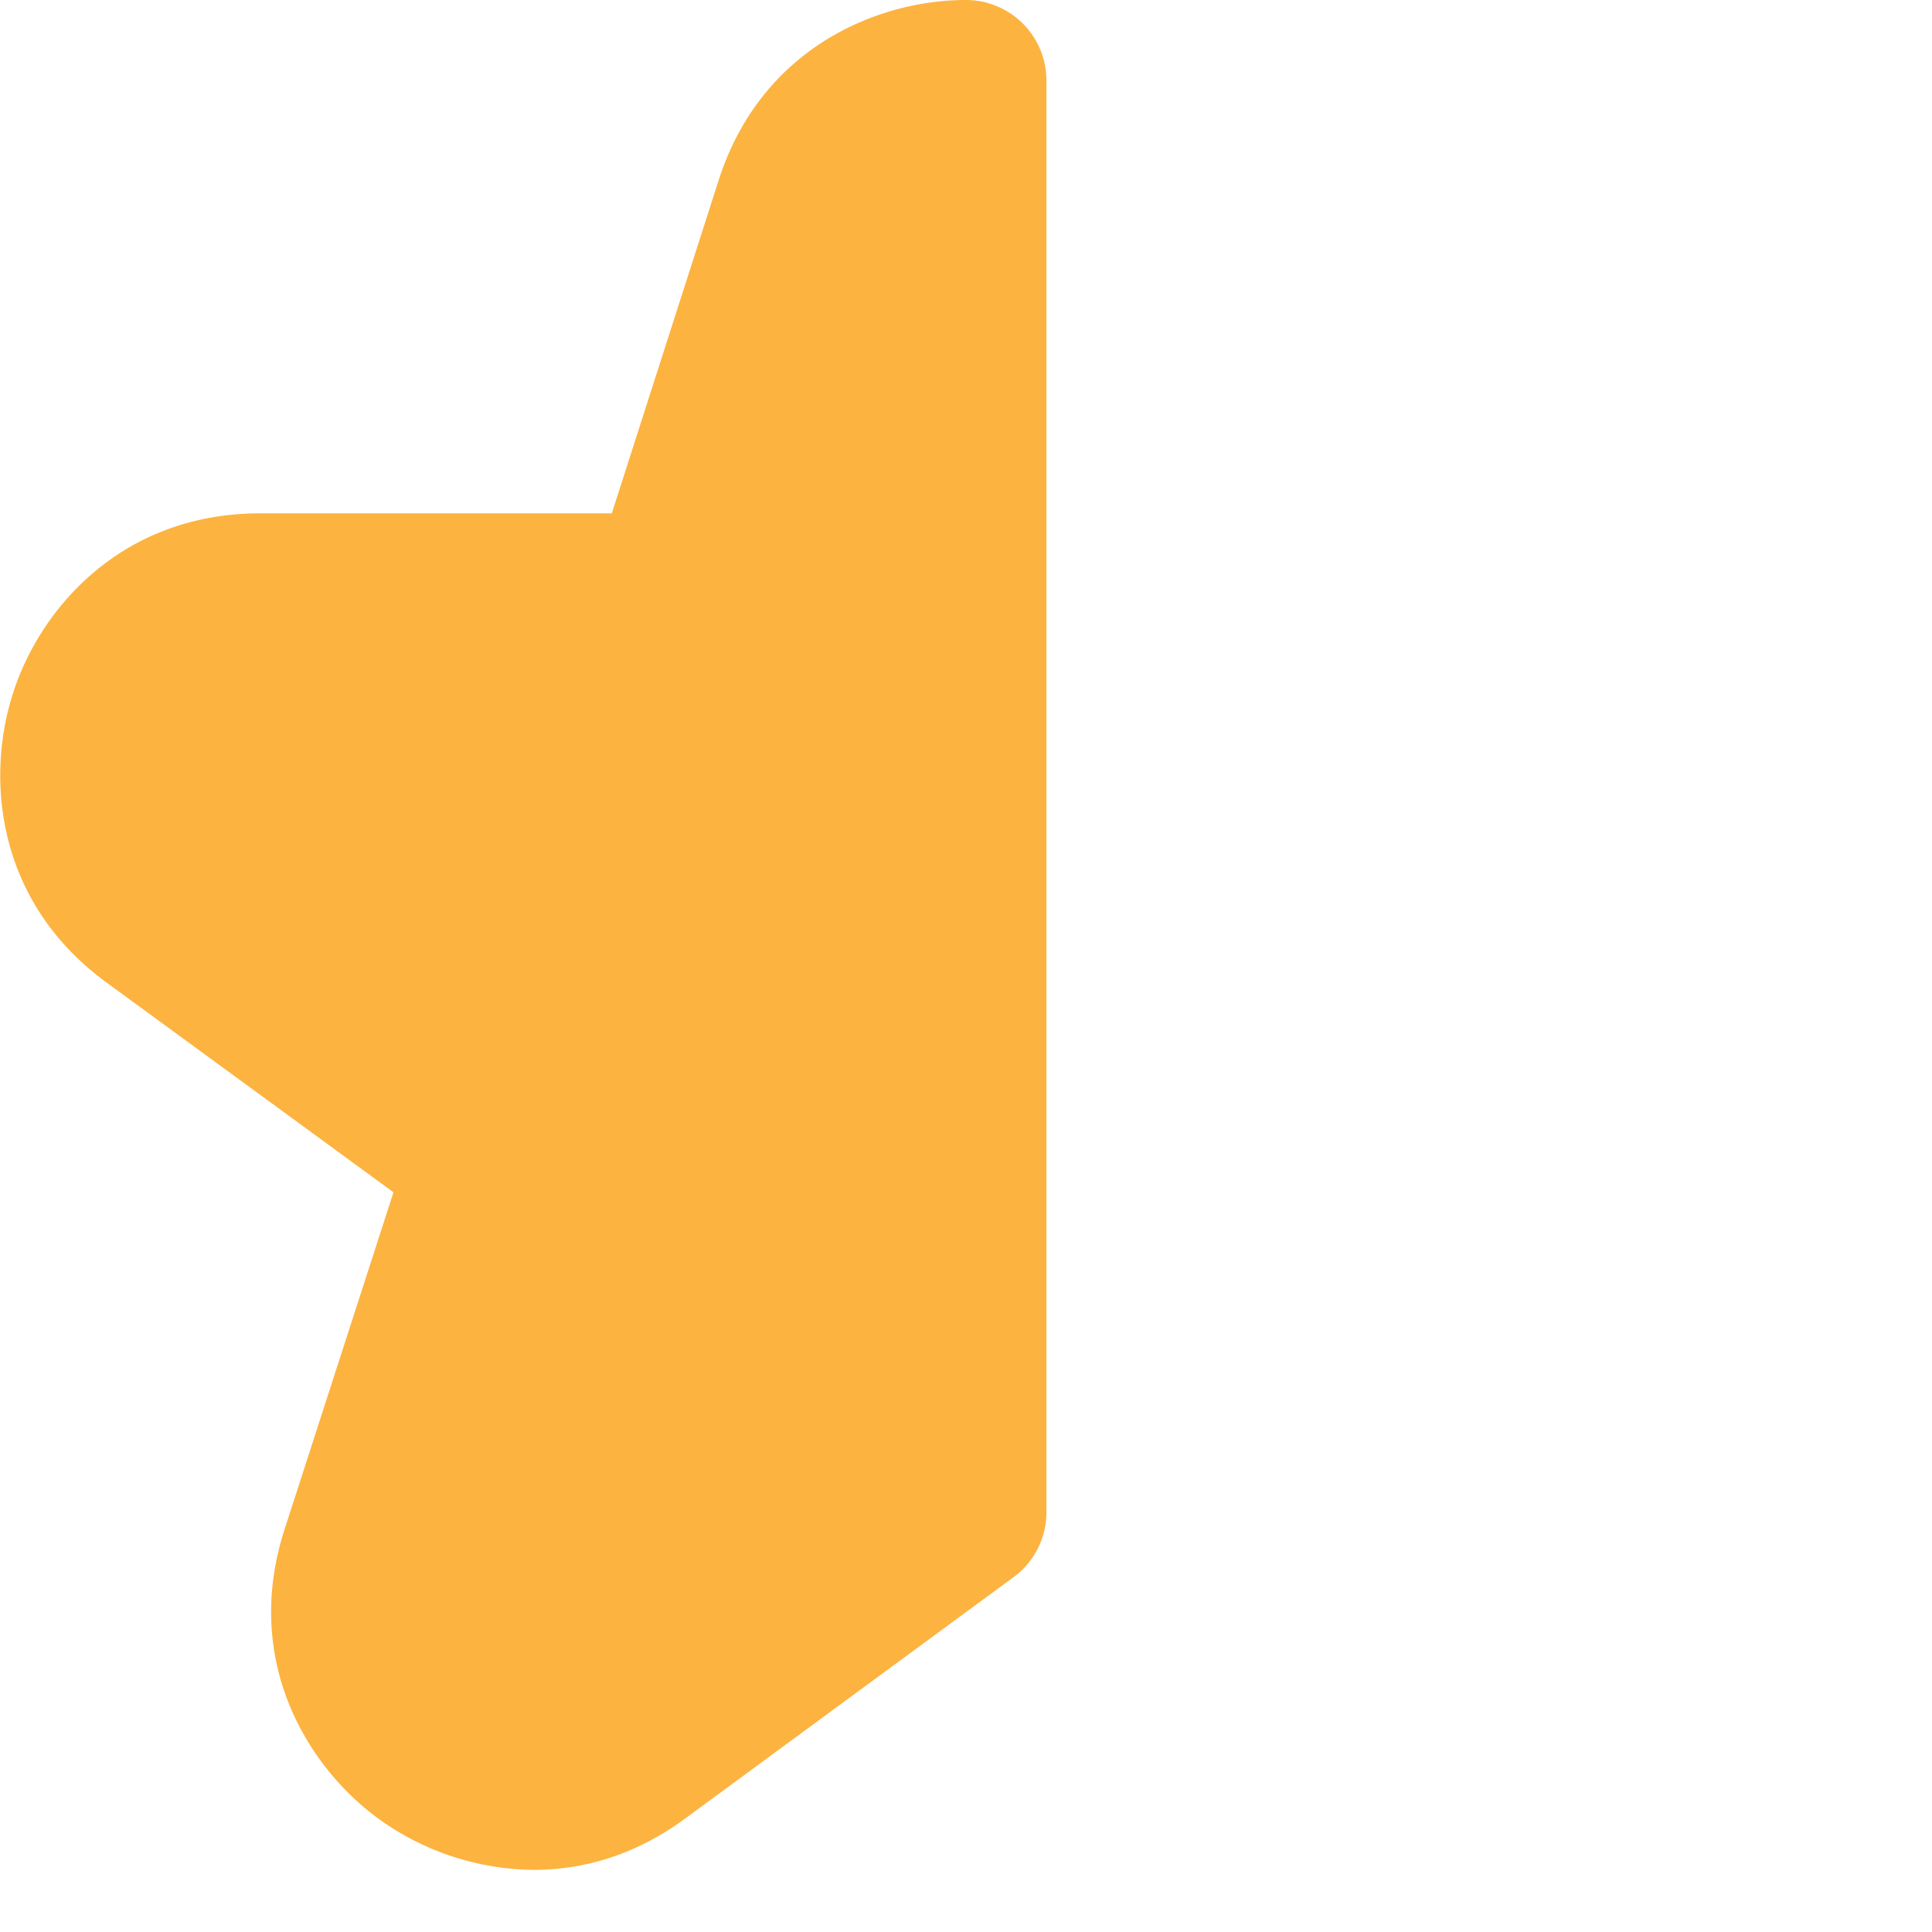 <svg xmlns="http://www.w3.org/2000/svg" version="1.1" xmlns:xlink="http://www.w3.org/1999/xlink" width="512" height="512" x="0" y="0" viewBox="0 0 24 24" style="enable-background:new 0 0 512 512" xml:space="preserve" class=""><g><path d="M6.635 23.228a3.335 3.335 0 0 1-1.919-.625c-.878-.631-1.715-1.956-1.18-3.608l1.352-4.184-3.561-2.603c-1.4-1.021-1.5-2.584-1.16-3.612.329-1.02 1.331-2.219 3.064-2.219H7.6L8.927 2.24C9.457.587 10.913 0 11.999 0a1 1 0 0 1 1 1v17.786a1 1 0 0 1-.408.806l-4.075 2.995c-.624.461-1.274.641-1.882.641Z" fill="#fcb340" opacity="1" data-original="#000000" class=""></path></g></svg>